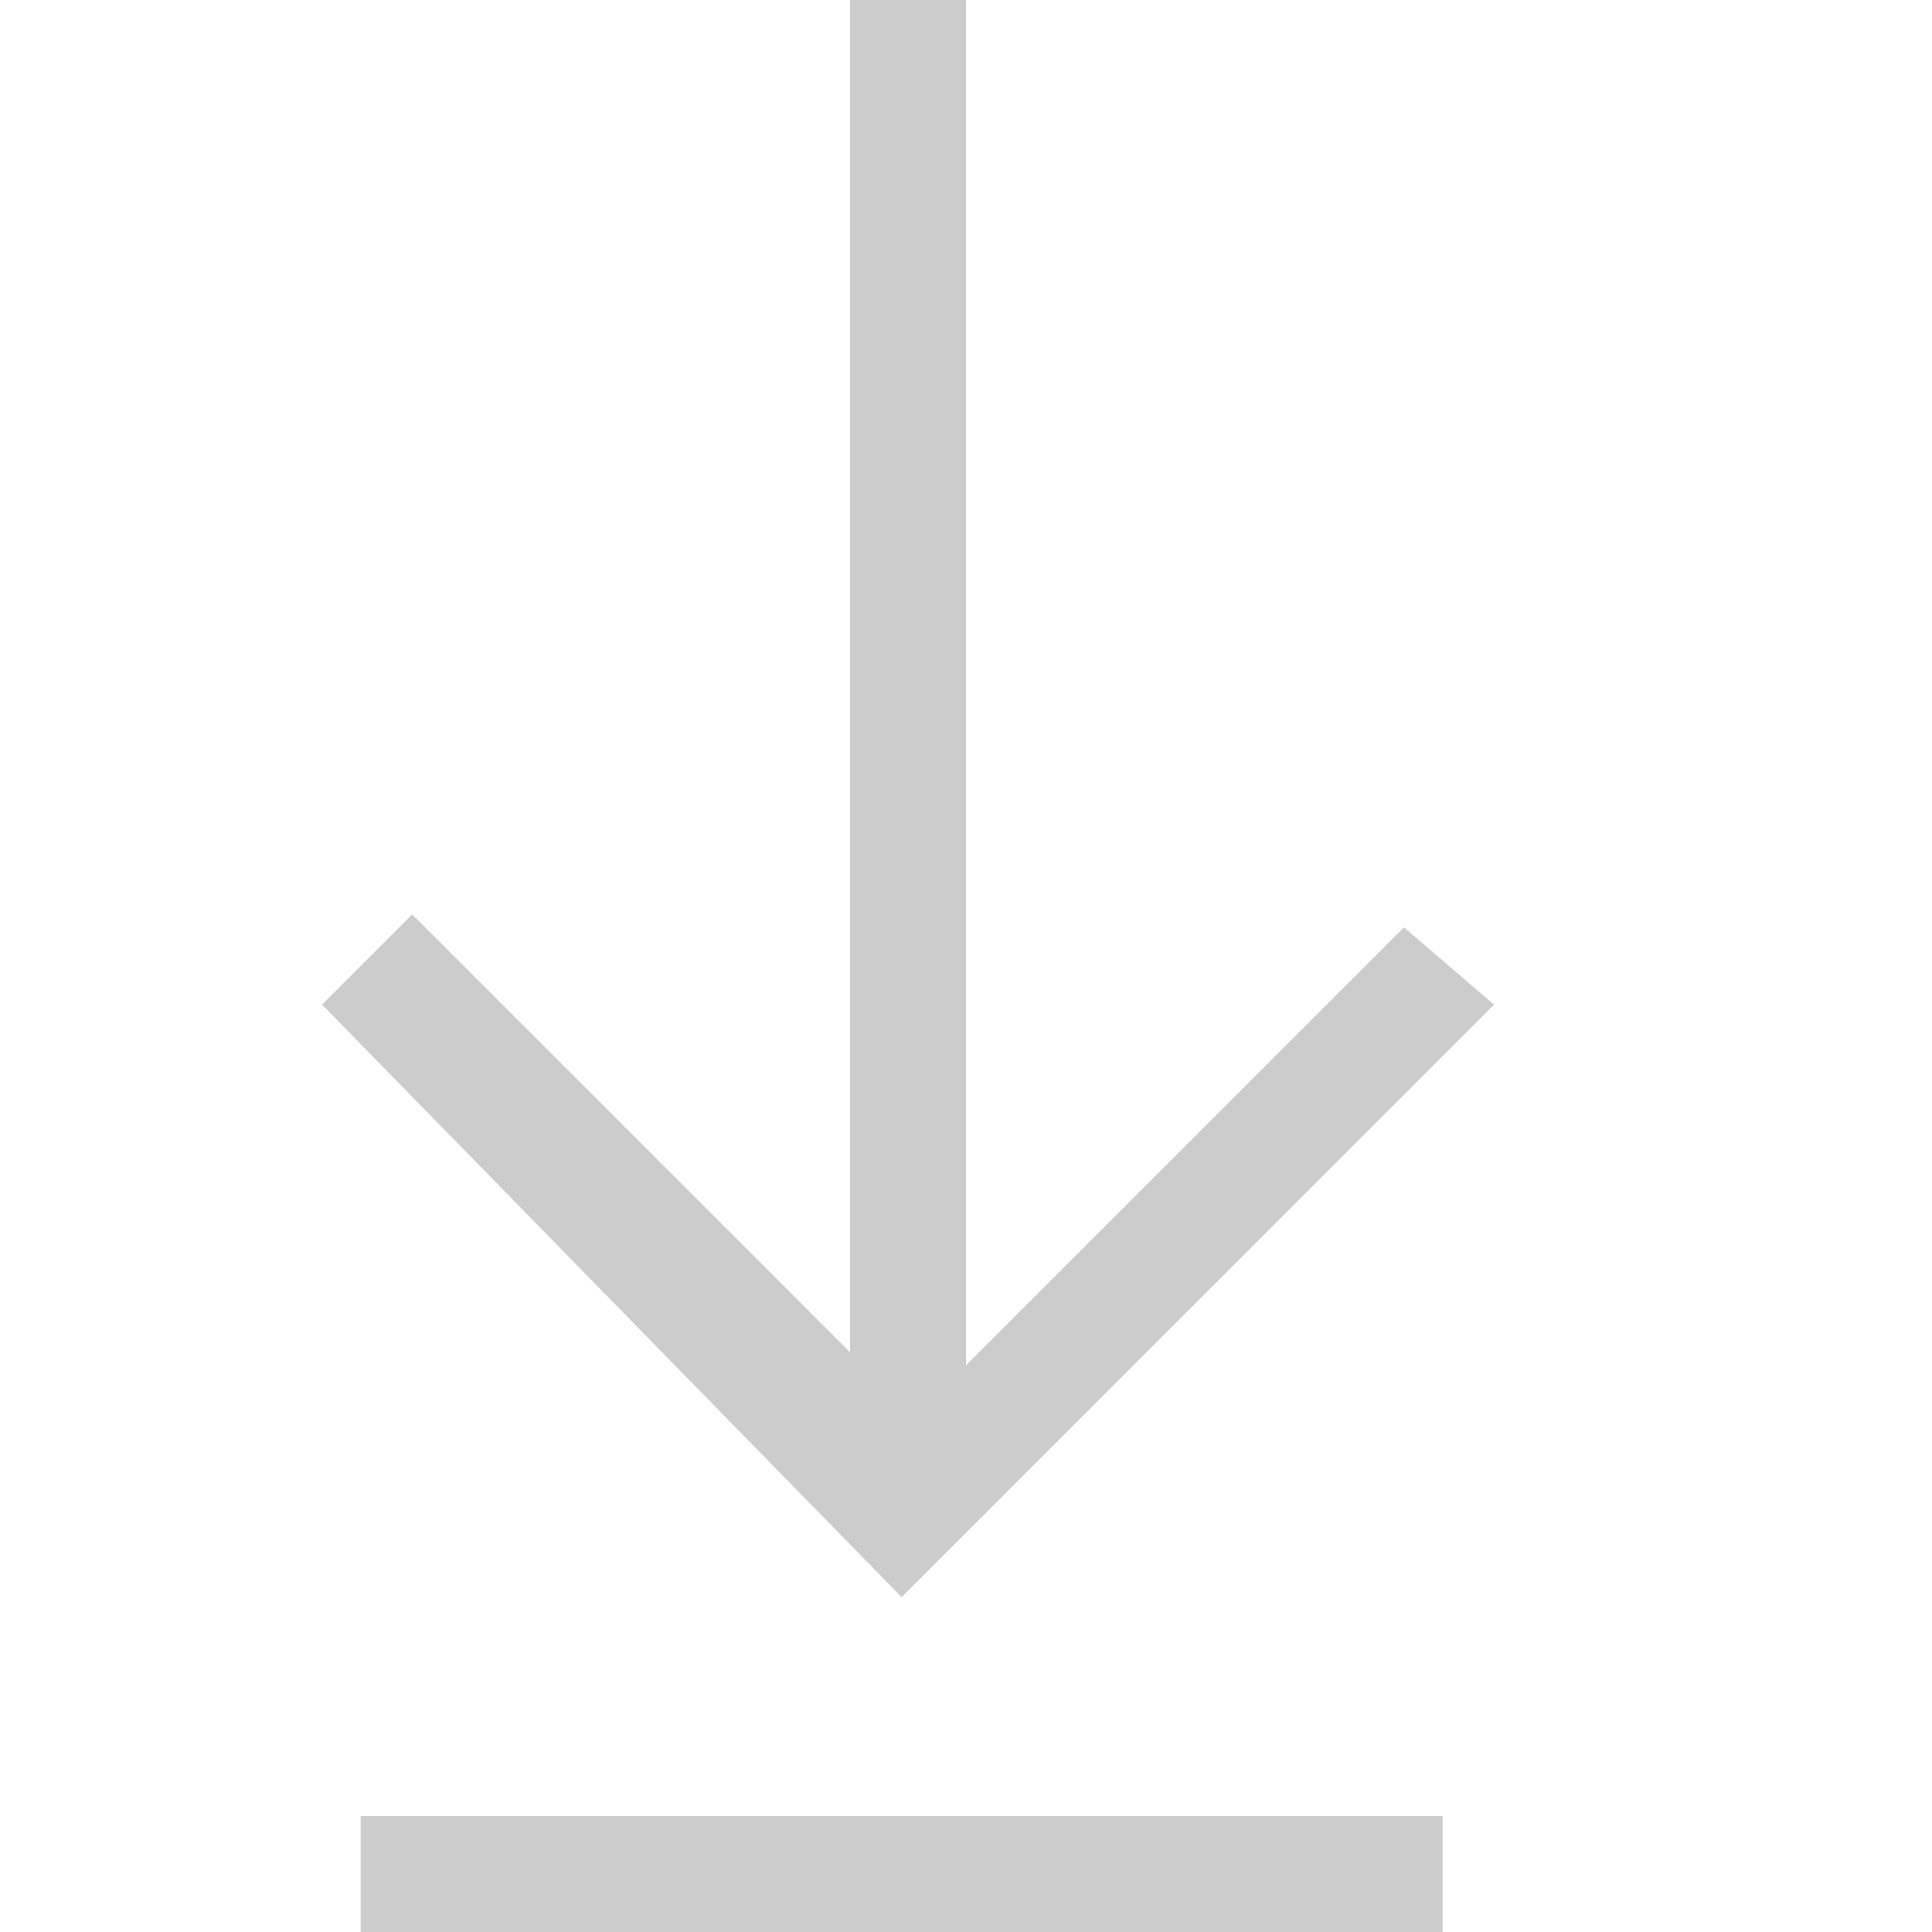 <svg width="16" height="16" viewBox="0 0 16 16" fill="none" xmlns="http://www.w3.org/2000/svg">
<g clip-path="url(#clip0)">
<path d="M12.373 8.32L7.467 13.227L2.667 8.32L3.413 7.573L7.04 11.2V0H8V11.307L11.627 7.68L12.373 8.32ZM2.987 16V15.04H11.947V16H2.987Z" fill="#CCCCCC"/>
</g>
<defs>
<clipPath id="clip0">
<rect width="16" height="16" fill="white"/>
</clipPath>
</defs>
</svg>
